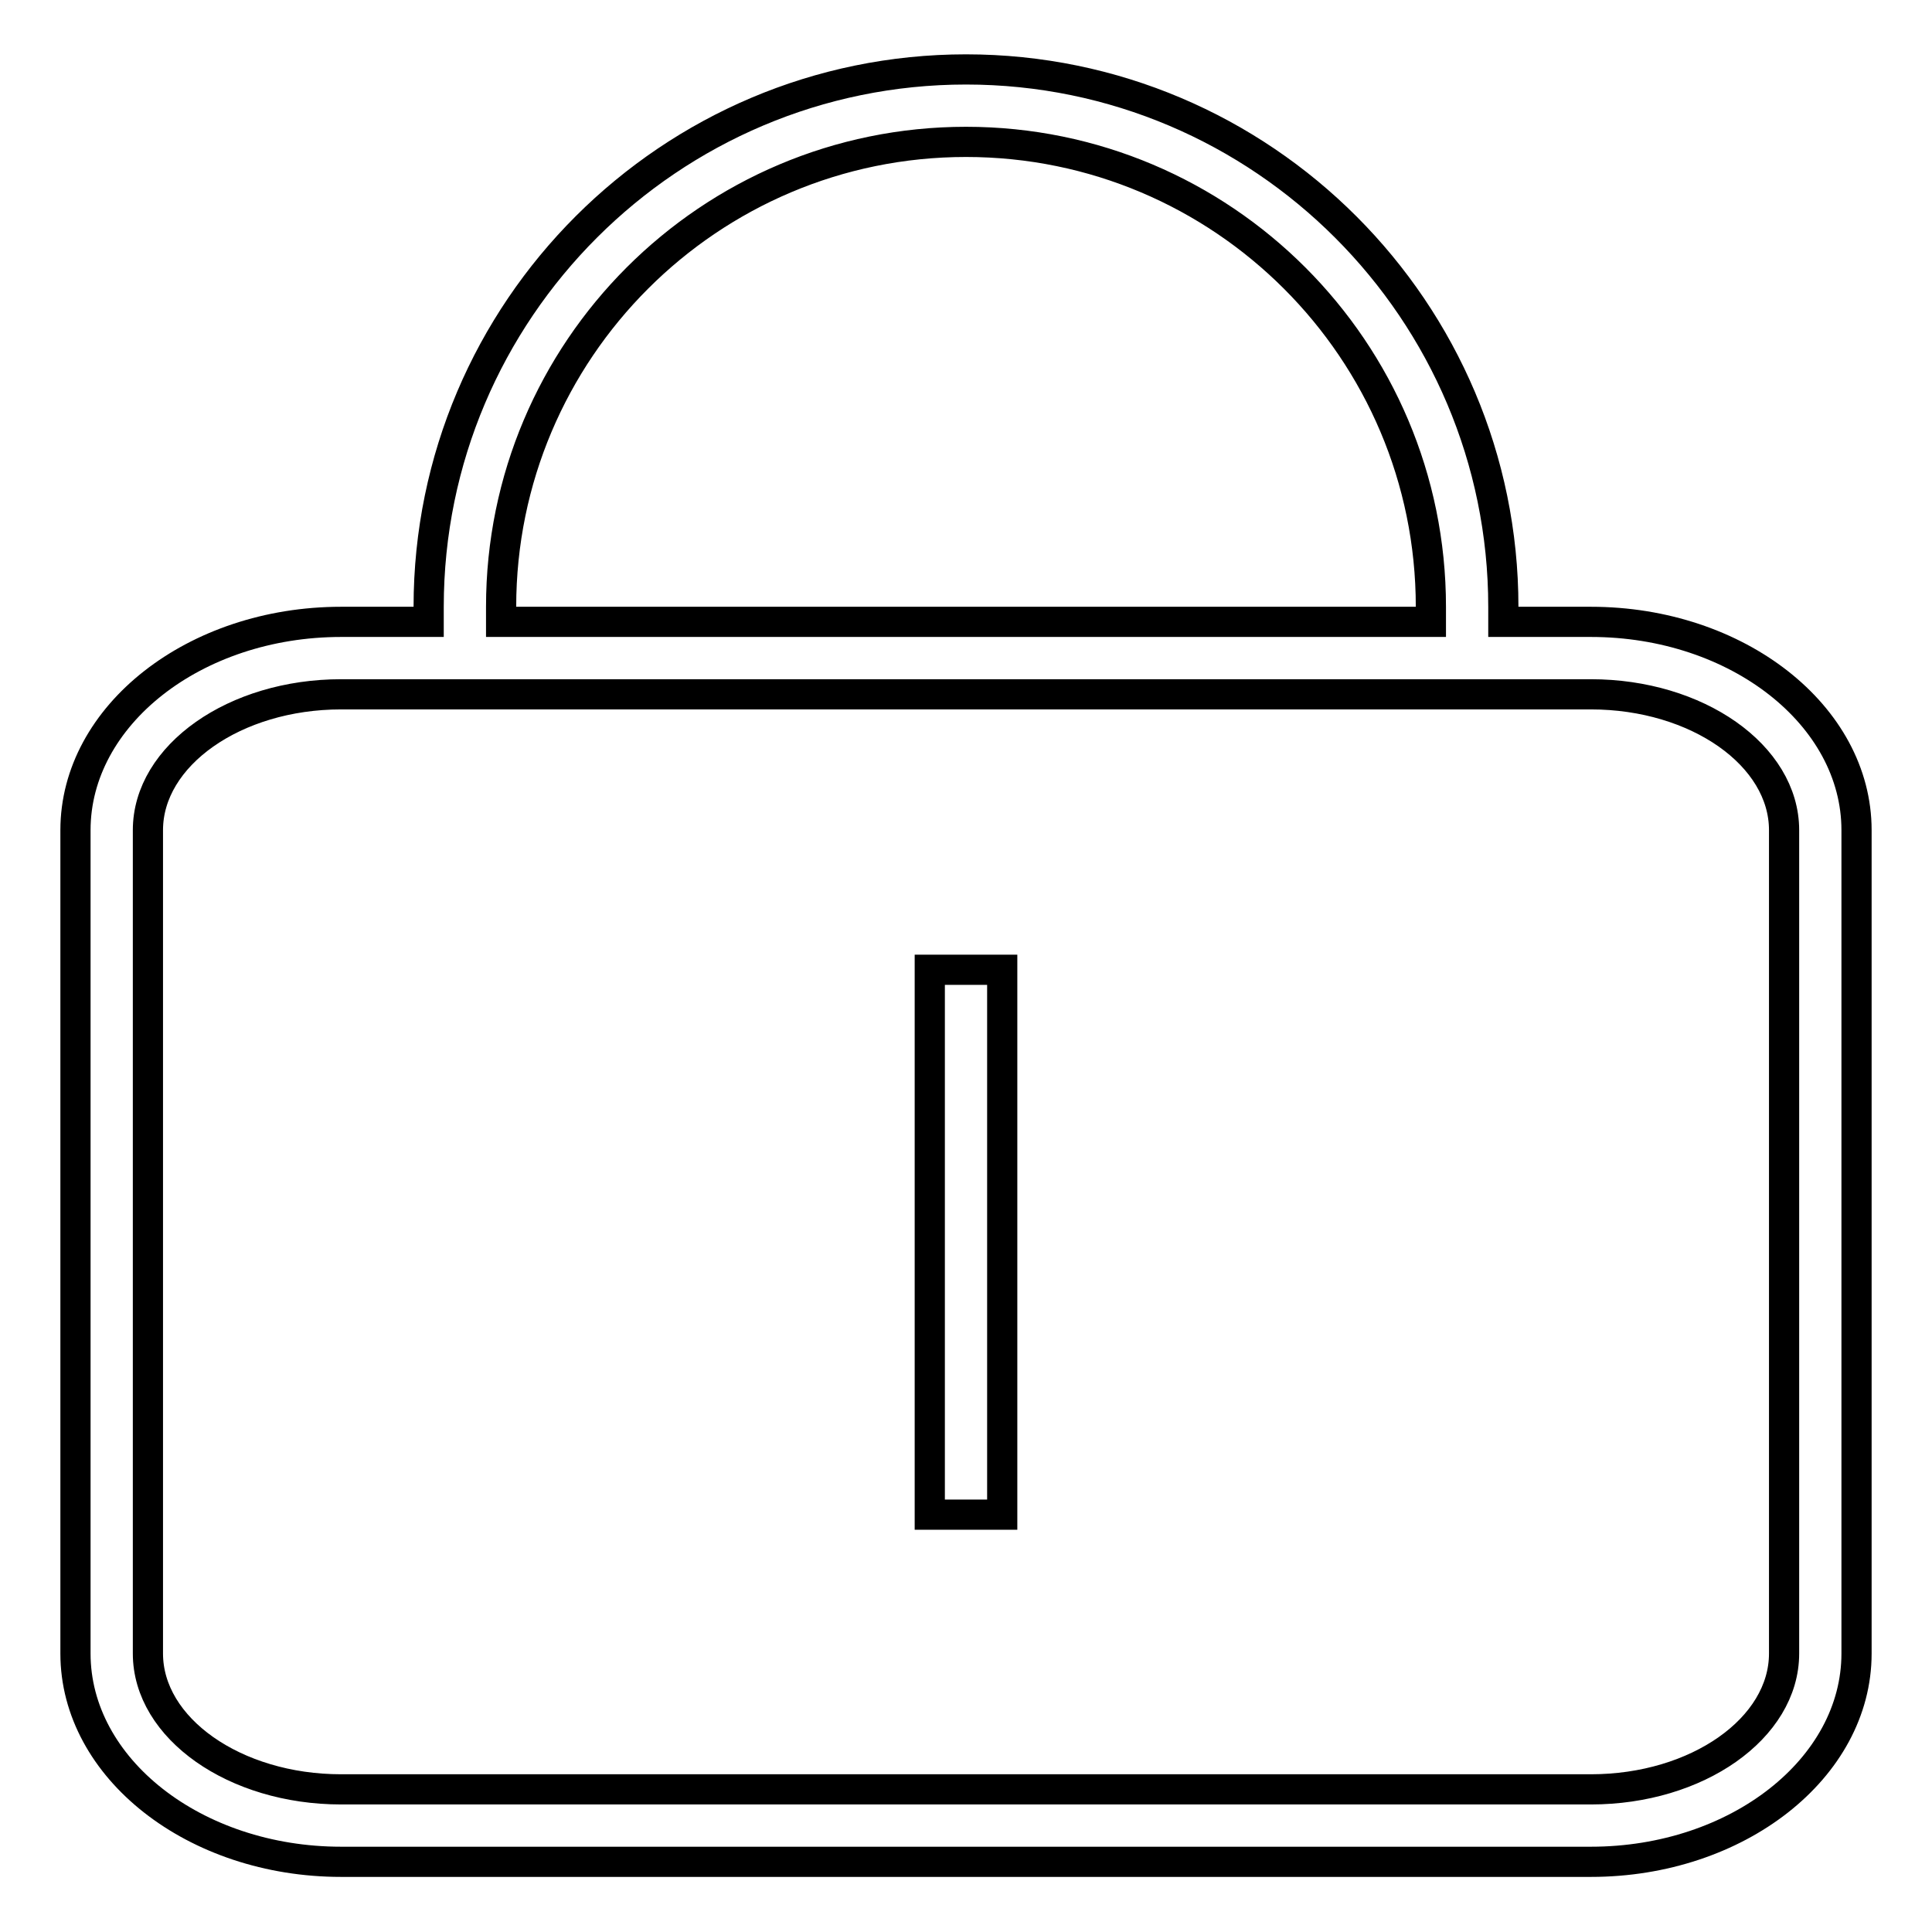 <?xml version="1.0" encoding="utf-8"?>
<!-- Svg Vector Icons : http://www.onlinewebfonts.com/icon -->
<!DOCTYPE svg PUBLIC "-//W3C//DTD SVG 1.1//EN" "http://www.w3.org/Graphics/SVG/1.1/DTD/svg11.dtd">
<svg version="1.1" xmlns="http://www.w3.org/2000/svg" xmlns:xlink="http://www.w3.org/1999/xlink" x="0px" y="0px" viewBox="0 0 256 256" enable-background="new 0 0 256 256" xml:space="preserve">
<g> <path stroke-width="4" fill-opacity="0" stroke="#000000"  d="M210.8,82.4h-11.6v-2c0-39.2-31.9-71.2-71.2-71.2c-39.2,0-71.2,31.9-71.2,71.2v2H45.2 C25.8,82.4,10,94.8,10,110v109.1c0,15.2,15.8,27.6,35.2,27.6h165.6c19.4,0,35.2-12.4,35.2-27.6V110C246,94.8,230.2,82.4,210.8,82.4 L210.8,82.4z M66.4,80.4c0-34,27.6-61.6,61.6-61.6s61.6,27.6,61.6,61.6v2H66.4V80.4z M236.4,219.1c0,9.9-11.5,18-25.6,18H45.2 c-14.1,0-25.6-8.1-25.6-18V110c0-9.9,11.5-18,25.6-18h165.6c14.1,0,25.6,8.1,25.6,18L236.4,219.1L236.4,219.1z"/> <path stroke-width="4" fill-opacity="0" stroke="#000000"  d="M123.2,128.5h9.6v72.2h-9.6V128.5z"/></g>
</svg>